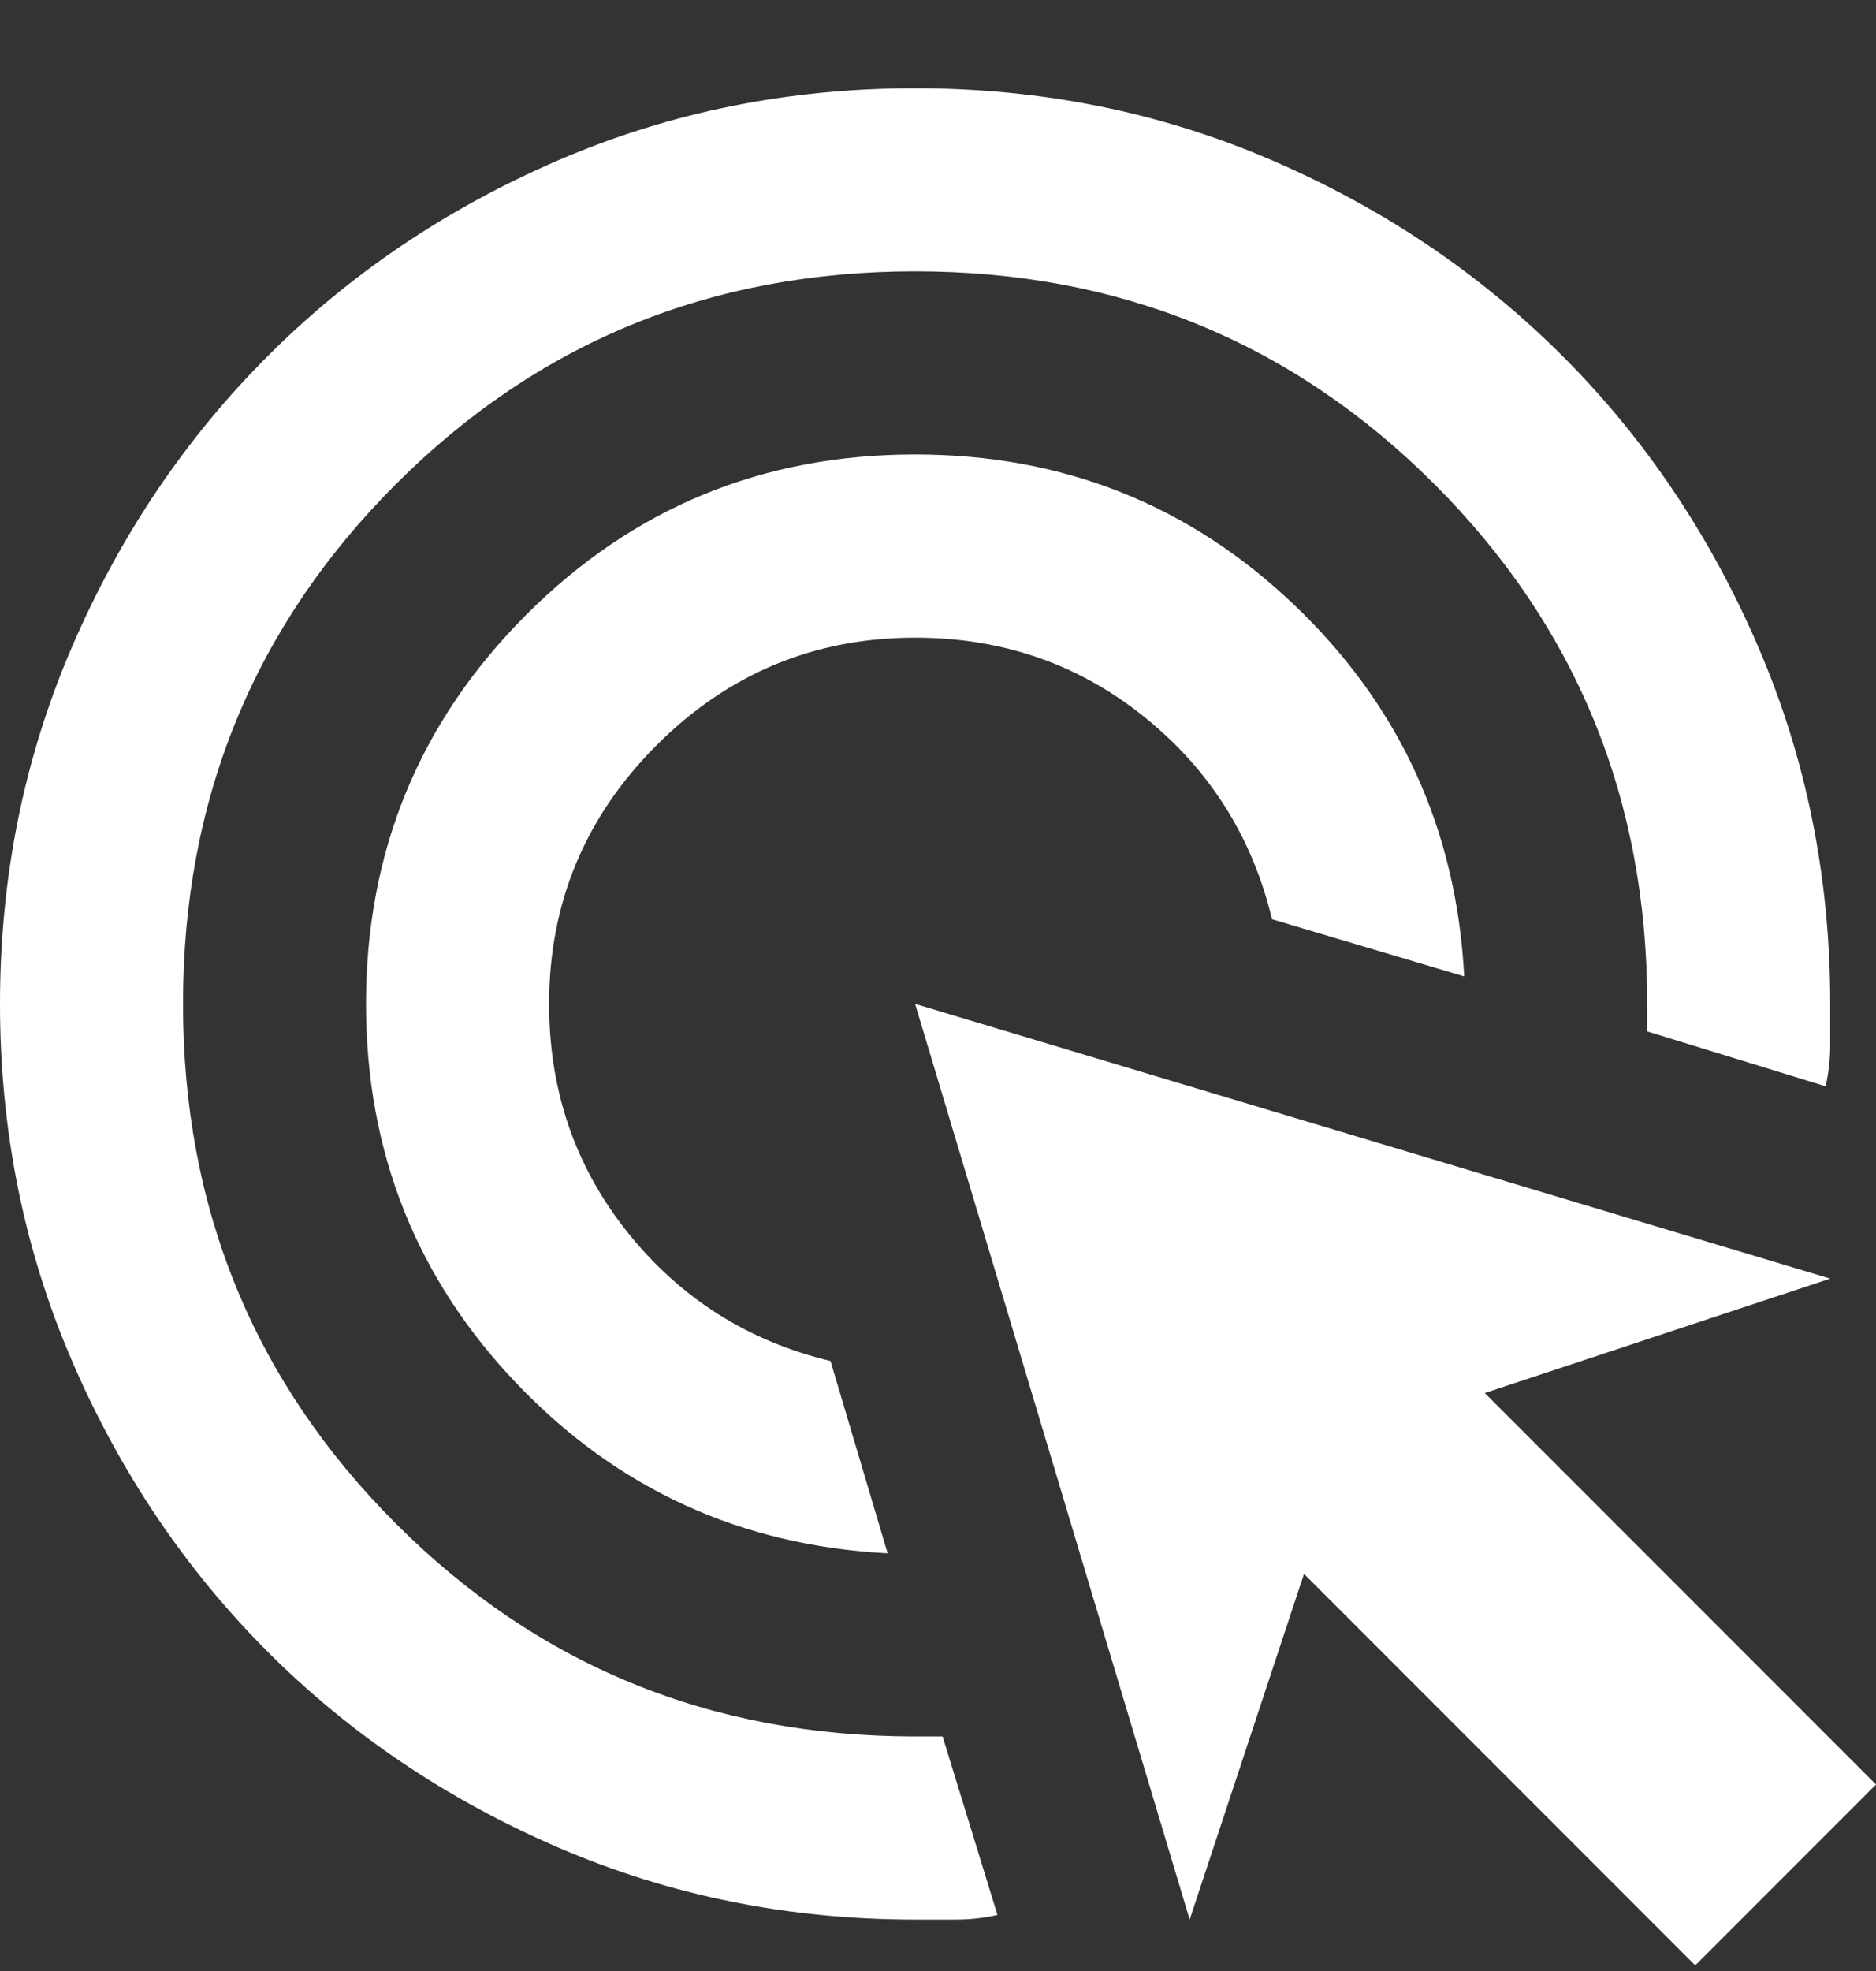 <svg width="20" height="21" viewBox="0 0 20 21" fill="none" xmlns="http://www.w3.org/2000/svg">
<rect x="0" y="0" width="20" height="21" fill="#333333" stroke="none"/>
<path d="M9.463 16.55C7.902 16.468 6.585 15.867 5.512 14.745C4.439 13.623 3.902 12.273 3.902 10.696C3.902 9.07 4.472 7.688 5.61 6.55C6.748 5.411 8.13 4.842 9.756 4.842C11.333 4.842 12.683 5.379 13.805 6.452C14.927 7.525 15.528 8.842 15.61 10.403L13.561 9.794C13.35 8.916 12.894 8.196 12.195 7.635C11.496 7.074 10.683 6.794 9.756 6.794C8.683 6.794 7.764 7.176 7 7.94C6.236 8.704 5.854 9.623 5.854 10.696C5.854 11.623 6.134 12.436 6.695 13.135C7.256 13.834 7.976 14.29 8.854 14.501L9.463 16.55ZM10.634 20.403C10.488 20.436 10.341 20.452 10.195 20.452H9.756C8.406 20.452 7.138 20.196 5.951 19.684C4.764 19.172 3.732 18.477 2.854 17.599C1.976 16.72 1.28 15.688 0.768 14.501C0.256 13.314 0 12.046 0 10.696C0 9.346 0.256 8.078 0.768 6.891C1.28 5.704 1.976 4.672 2.854 3.794C3.732 2.916 4.764 2.22 5.951 1.708C7.138 1.196 8.406 0.94 9.756 0.94C11.106 0.94 12.374 1.196 13.561 1.708C14.748 2.22 15.78 2.916 16.659 3.794C17.537 4.672 18.232 5.704 18.744 6.891C19.256 8.078 19.512 9.346 19.512 10.696V11.135C19.512 11.281 19.496 11.428 19.463 11.574L17.561 10.989V10.696C17.561 8.517 16.805 6.672 15.293 5.159C13.78 3.647 11.935 2.891 9.756 2.891C7.577 2.891 5.732 3.647 4.22 5.159C2.707 6.672 1.951 8.517 1.951 10.696C1.951 12.875 2.707 14.72 4.22 16.233C5.732 17.745 7.577 18.501 9.756 18.501H10.049L10.634 20.403ZM18.073 20.94L13.902 16.769L12.683 20.452L9.756 10.696L19.512 13.623L15.829 14.842L20 19.013L18.073 20.94Z" fill="white"/>
</svg>
